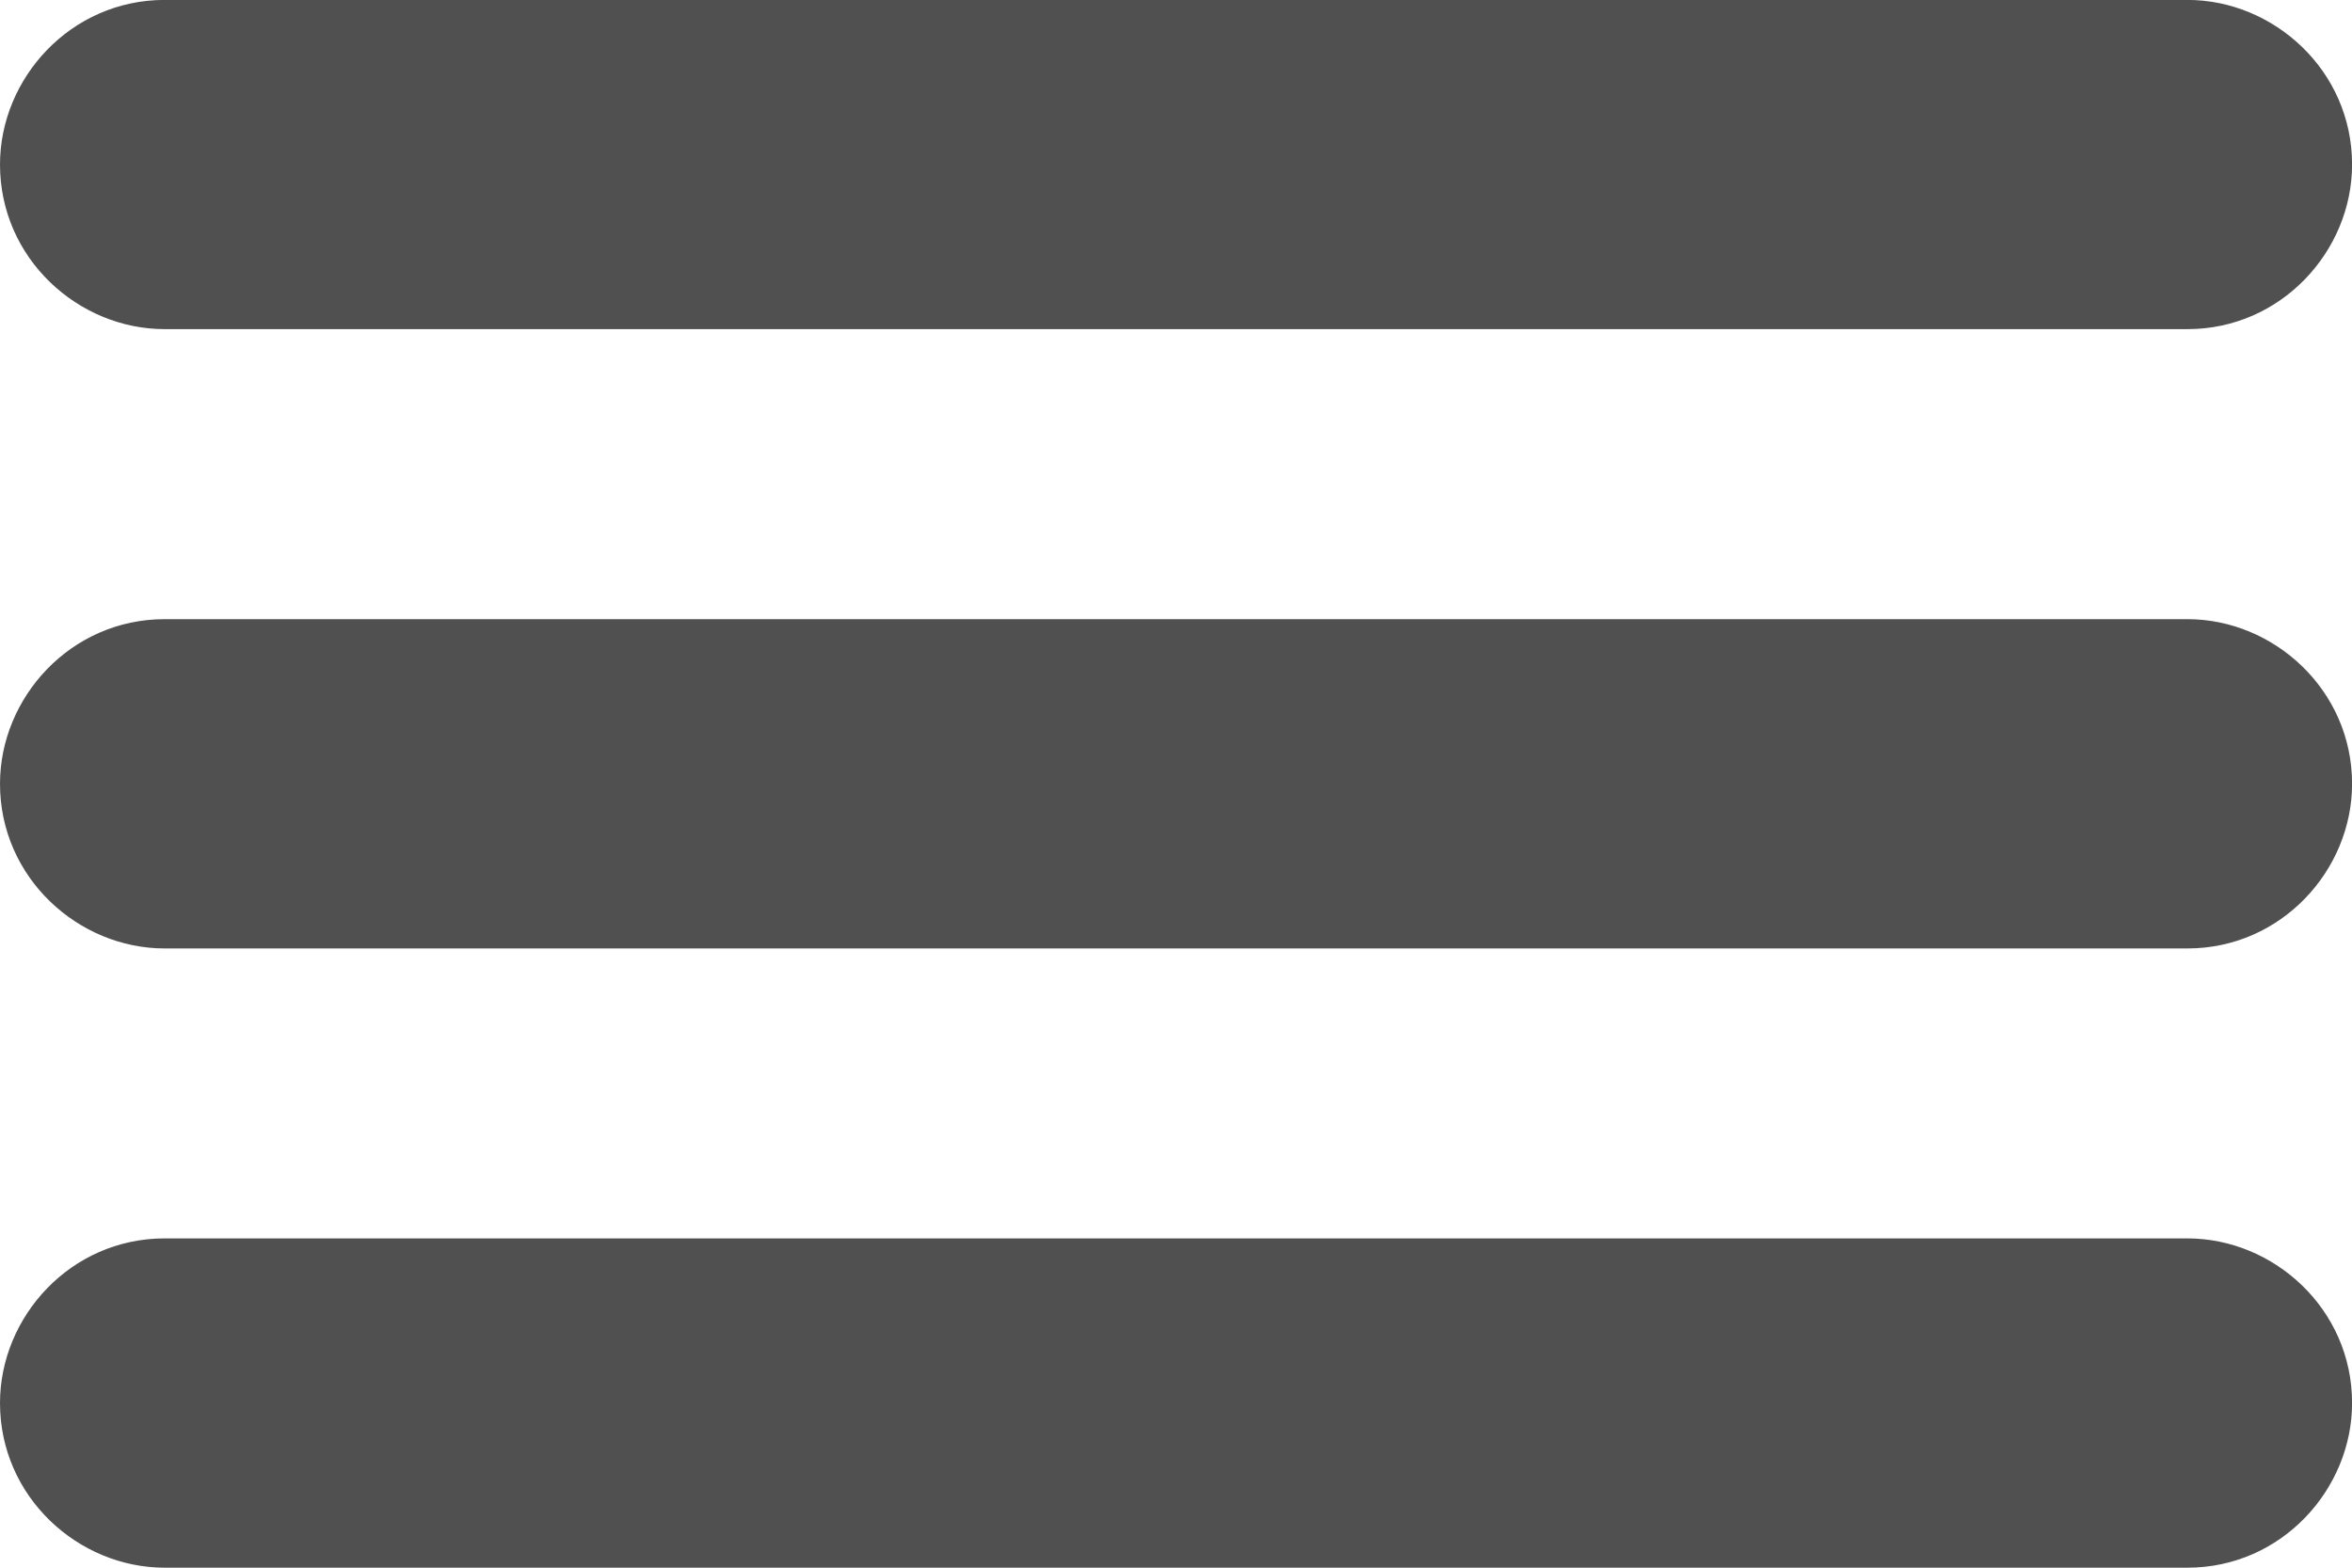 <?xml version="1.0" encoding="utf-8"?>
<!-- Generator: Adobe Illustrator 14.0.0, SVG Export Plug-In . SVG Version: 6.00 Build 43363)  -->
<!DOCTYPE svg PUBLIC "-//W3C//DTD SVG 1.1//EN" "http://www.w3.org/Graphics/SVG/1.1/DTD/svg11.dtd">
<svg version="1.1" id="Ebene_1" xmlns="http://www.w3.org/2000/svg" xmlns:xlink="http://www.w3.org/1999/xlink" x="0px" y="0px"
	 width="30px" height="20px" viewBox="599.999 390 30 20" enable-background="new 599.999 390 30 20" xml:space="preserve">
<g id="Menu">
	<g id="Ebene_2_1_">
		<path fill="#505050" d="M627.9,394.199c1.199,0,2.1-1,2.1-2.1c0-1.2-1-2.1-2.1-2.1h-25.801c-1.199,0-2.1,1-2.1,2.1
			c0,1.2,1,2.1,2.1,2.1H627.9z"/>
		<path fill="#505050" d="M627.9,402.1c1.199,0,2.1-1,2.1-2.1c0-1.2-1-2.101-2.1-2.101h-25.801c-1.199,0-2.1,1-2.1,2.101
			c0,1.199,1,2.1,2.1,2.1H627.9z"/>
		<path fill="#505050" d="M627.9,410c1.199,0,2.1-1,2.1-2.101c0-1.2-1-2.1-2.1-2.1h-25.801c-1.199,0-2.1,1-2.1,2.1
			c0,1.2,1,2.101,2.1,2.101H627.9z"/>
	</g>
</g>
</svg>
